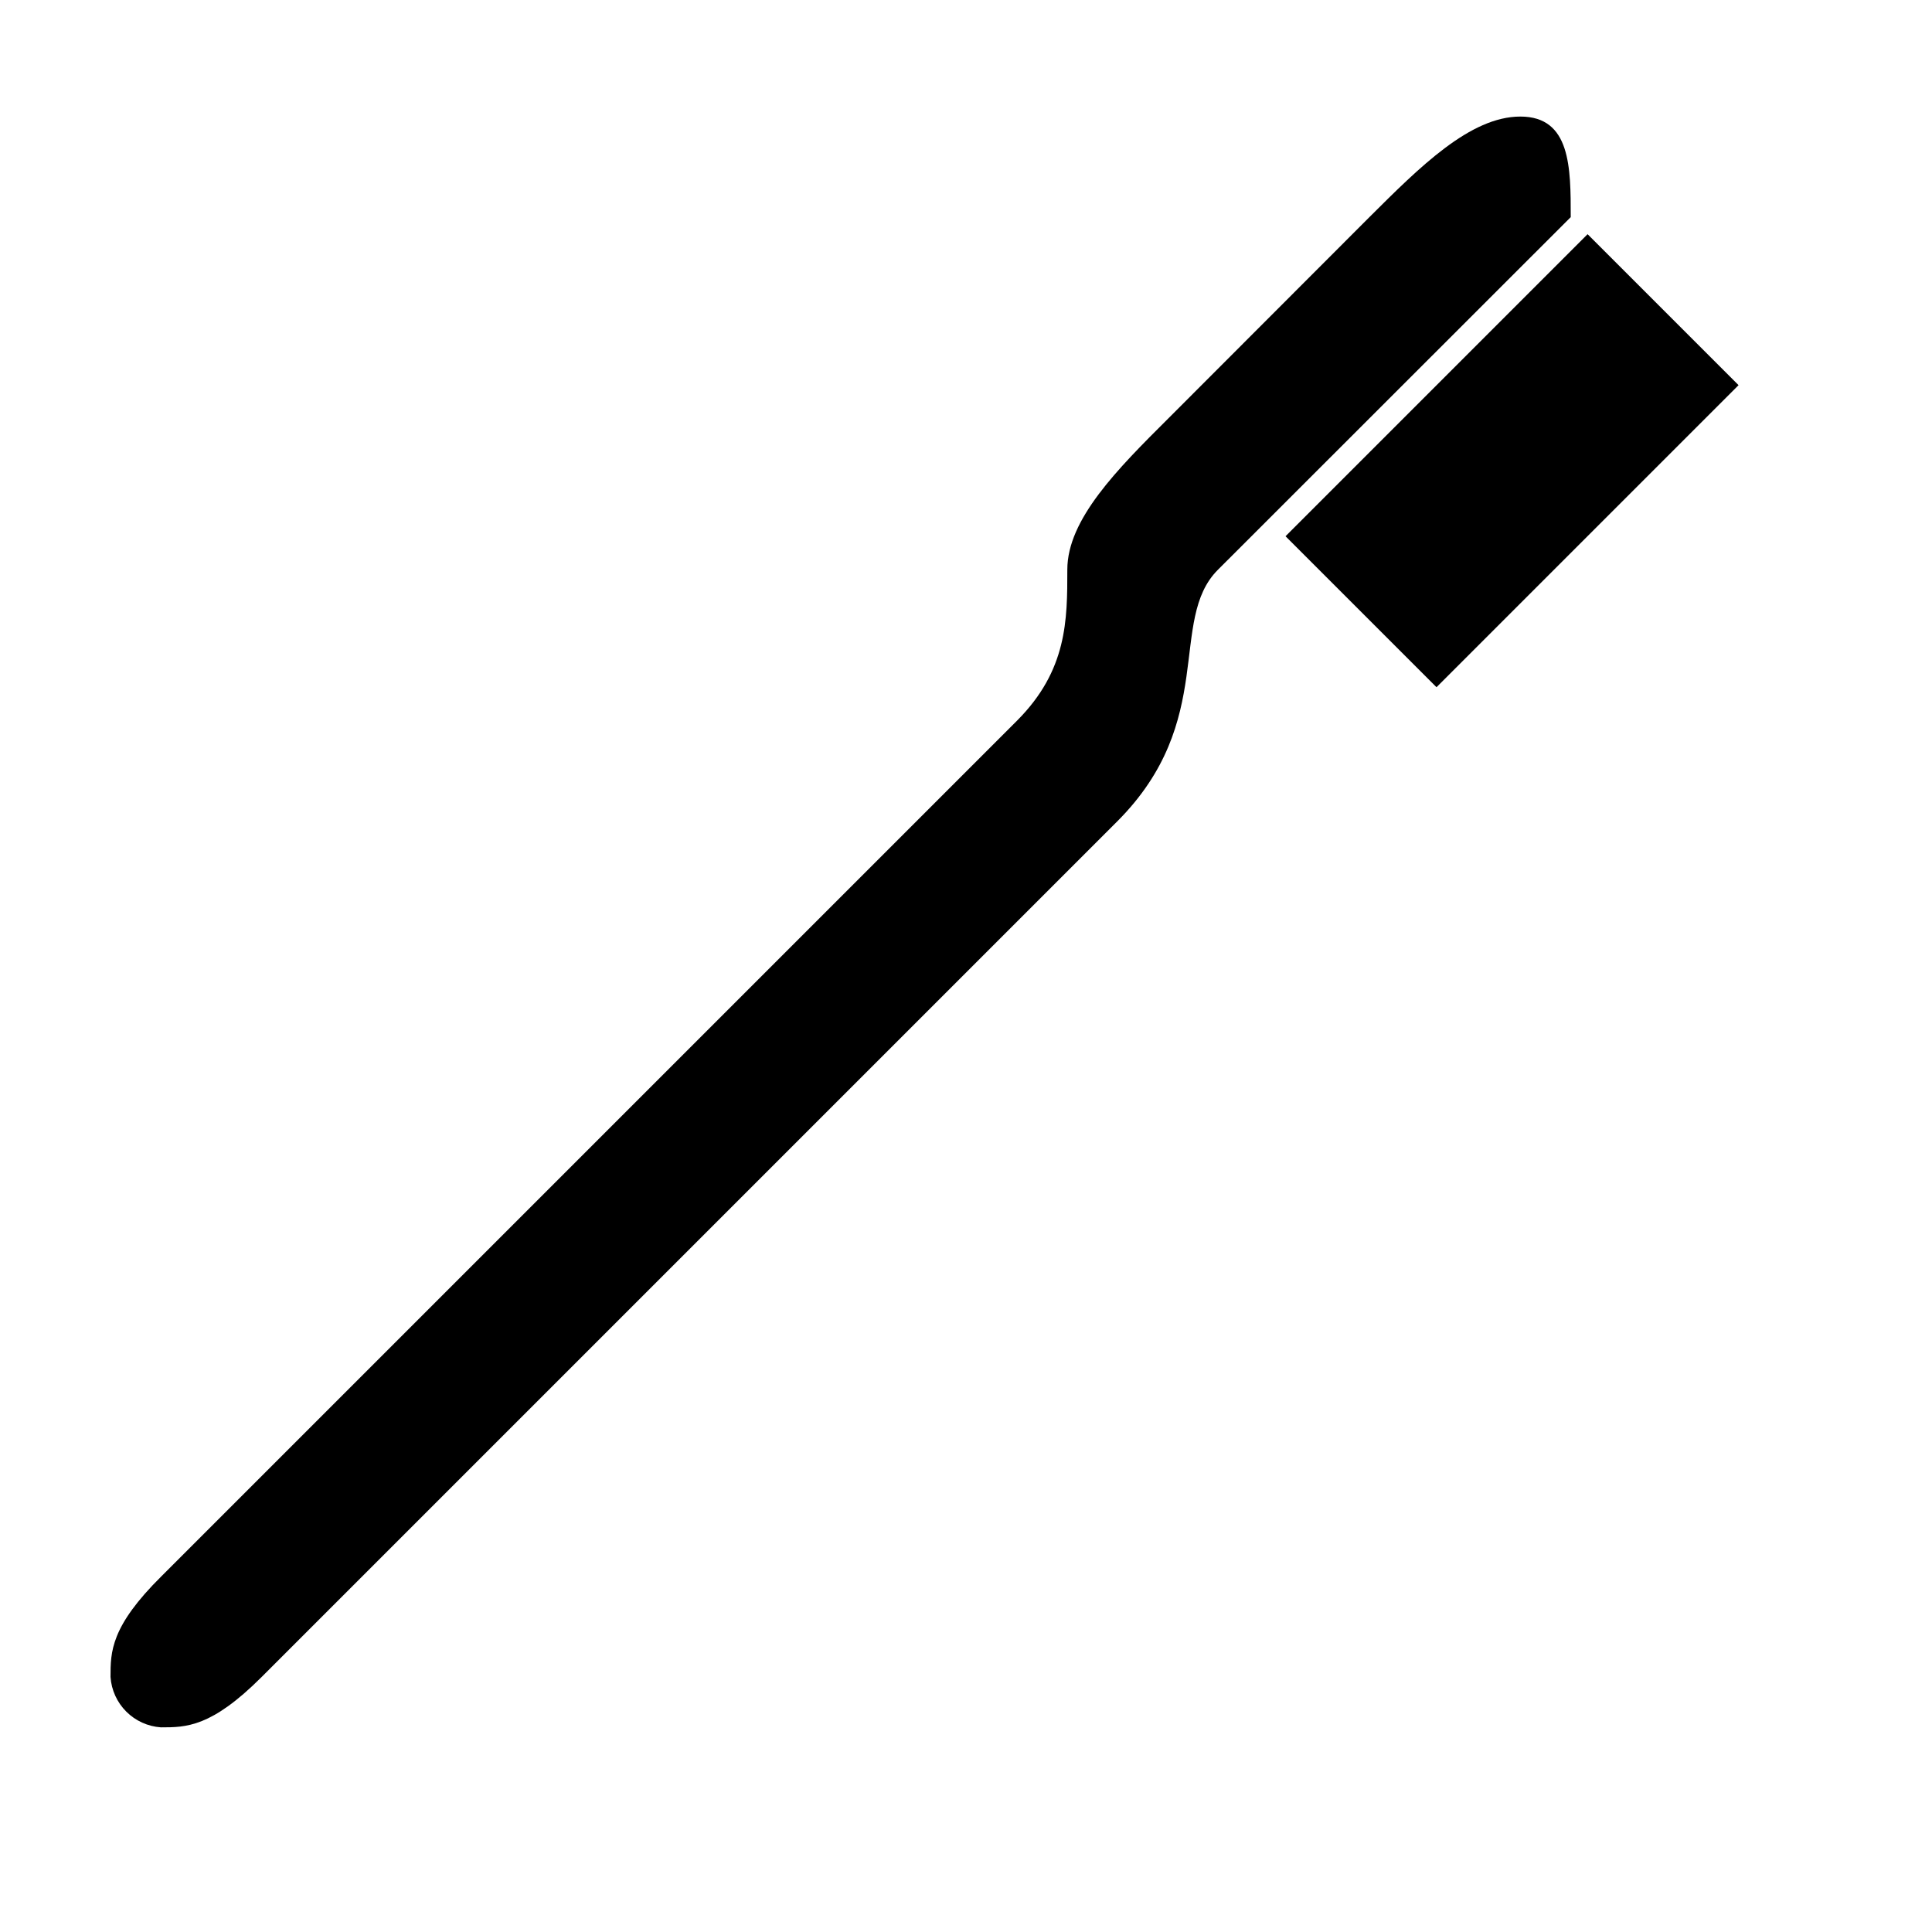 <?xml version="1.0" encoding="UTF-8"?>
<!-- Uploaded to: ICON Repo, www.iconrepo.com, Generator: ICON Repo Mixer Tools -->
<svg fill="#000000" width="800px" height="800px" version="1.1" viewBox="144 144 512 512" xmlns="http://www.w3.org/2000/svg">
 <g>
  <path d="m484.68 286.11 80.047-80.047 40.008 40.008-80.047 80.047z"/>
  <path d="m546.91 174.89c-13.301 0-26.652 13.352-40.004 26.652l-53.352 53.406c-13.352 13.301-26.703 26.652-26.703 40.004 0 13.352 0 26.652-13.301 40.004l-226.71 226.71c-13.551 13.398-13.551 20.098-13.551 26.746 0.234 3.465 1.719 6.727 4.172 9.18 2.453 2.453 5.715 3.938 9.18 4.172 6.699 0 13.352 0 26.703-13.352l226.71-226.71c26.703-26.703 13.352-53.352 26.703-66.703l93.504-93.457c0-13.148 0-26.652-13.352-26.652z"/>
 </g>
</svg>